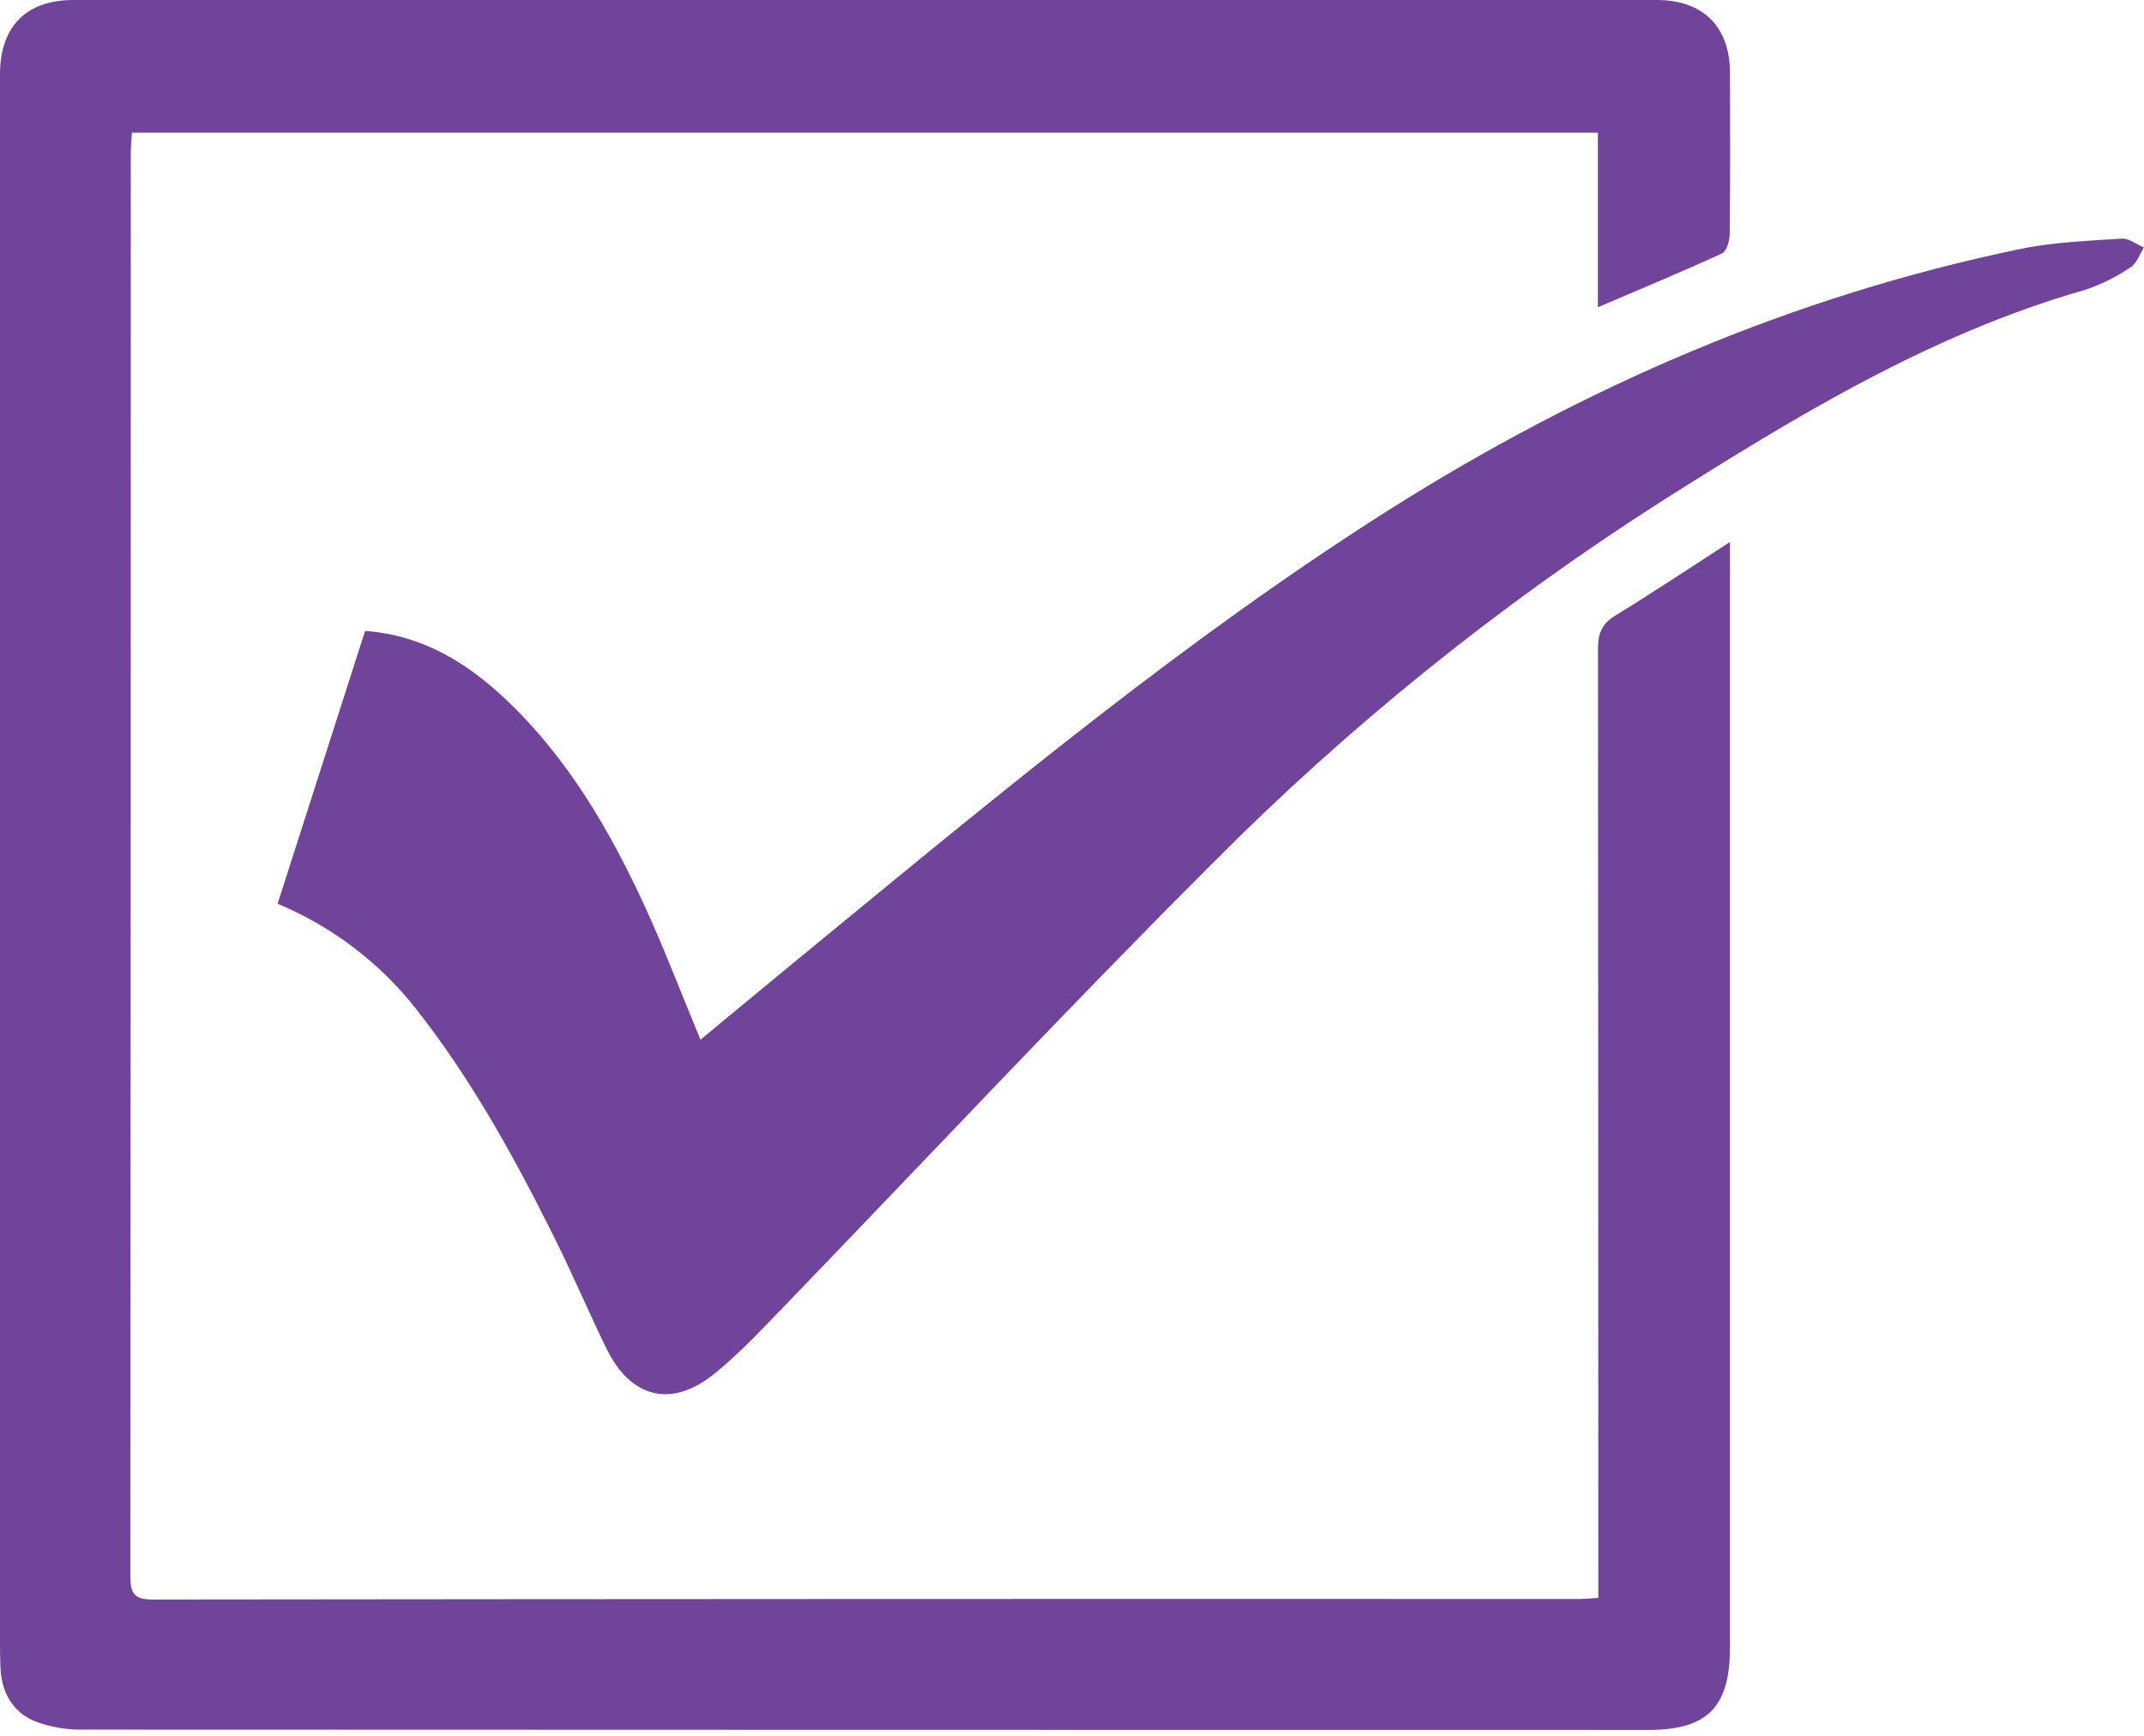 <svg width="21" height="17" viewBox="0 0 21 17" fill="none" xmlns="http://www.w3.org/2000/svg">
<path d="M15.651 3.009V1.299H1.292C1.288 1.369 1.281 1.442 1.281 1.514C1.281 6.156 1.28 10.798 1.277 15.44C1.277 15.61 1.318 15.665 1.496 15.665C6.152 15.66 10.807 15.658 15.463 15.66C15.517 15.66 15.572 15.654 15.655 15.649V15.399C15.655 12.383 15.654 9.367 15.652 6.351C15.652 6.204 15.688 6.111 15.819 6.03C16.184 5.807 16.54 5.569 16.945 5.308V16.131C16.945 16.719 16.725 16.942 16.145 16.942C11.037 16.942 5.93 16.941 0.822 16.939C0.657 16.943 0.492 16.915 0.338 16.856C0.117 16.762 0.011 16.564 0.004 16.32C-0.002 16.161 0 16.001 0 15.841C0 10.804 0 5.766 0 0.728C0 0.263 0.254 0 0.718 0C5.888 0 11.058 0 16.228 0C16.68 0 16.943 0.261 16.945 0.709C16.947 1.237 16.948 1.765 16.942 2.293C16.942 2.358 16.912 2.46 16.867 2.482C16.477 2.661 16.081 2.825 15.651 3.009Z" fill="#70449A"/>
<path d="M2.719 8.851C3.006 7.957 3.289 7.074 3.576 6.179C4.135 6.22 4.571 6.487 4.956 6.851C5.556 7.419 5.966 8.12 6.309 8.861C6.505 9.287 6.672 9.727 6.861 10.182C7.278 9.839 7.684 9.5 8.096 9.163C9.873 7.703 11.644 6.238 13.59 5.003C15.508 3.788 17.561 2.9 19.789 2.438C20.113 2.371 20.449 2.359 20.781 2.337C20.852 2.332 20.927 2.393 21 2.424C20.958 2.49 20.929 2.579 20.869 2.617C20.732 2.711 20.582 2.786 20.425 2.838C18.915 3.269 17.594 4.075 16.283 4.904C14.683 5.925 13.201 7.12 11.864 8.467C10.446 9.884 9.074 11.351 7.68 12.794C7.458 13.024 7.239 13.259 6.991 13.459C6.574 13.792 6.179 13.693 5.941 13.209C5.755 12.828 5.591 12.437 5.399 12.059C5.017 11.295 4.602 10.549 4.07 9.874C3.714 9.424 3.249 9.072 2.719 8.851Z" fill="#70449A"/>
</svg>
